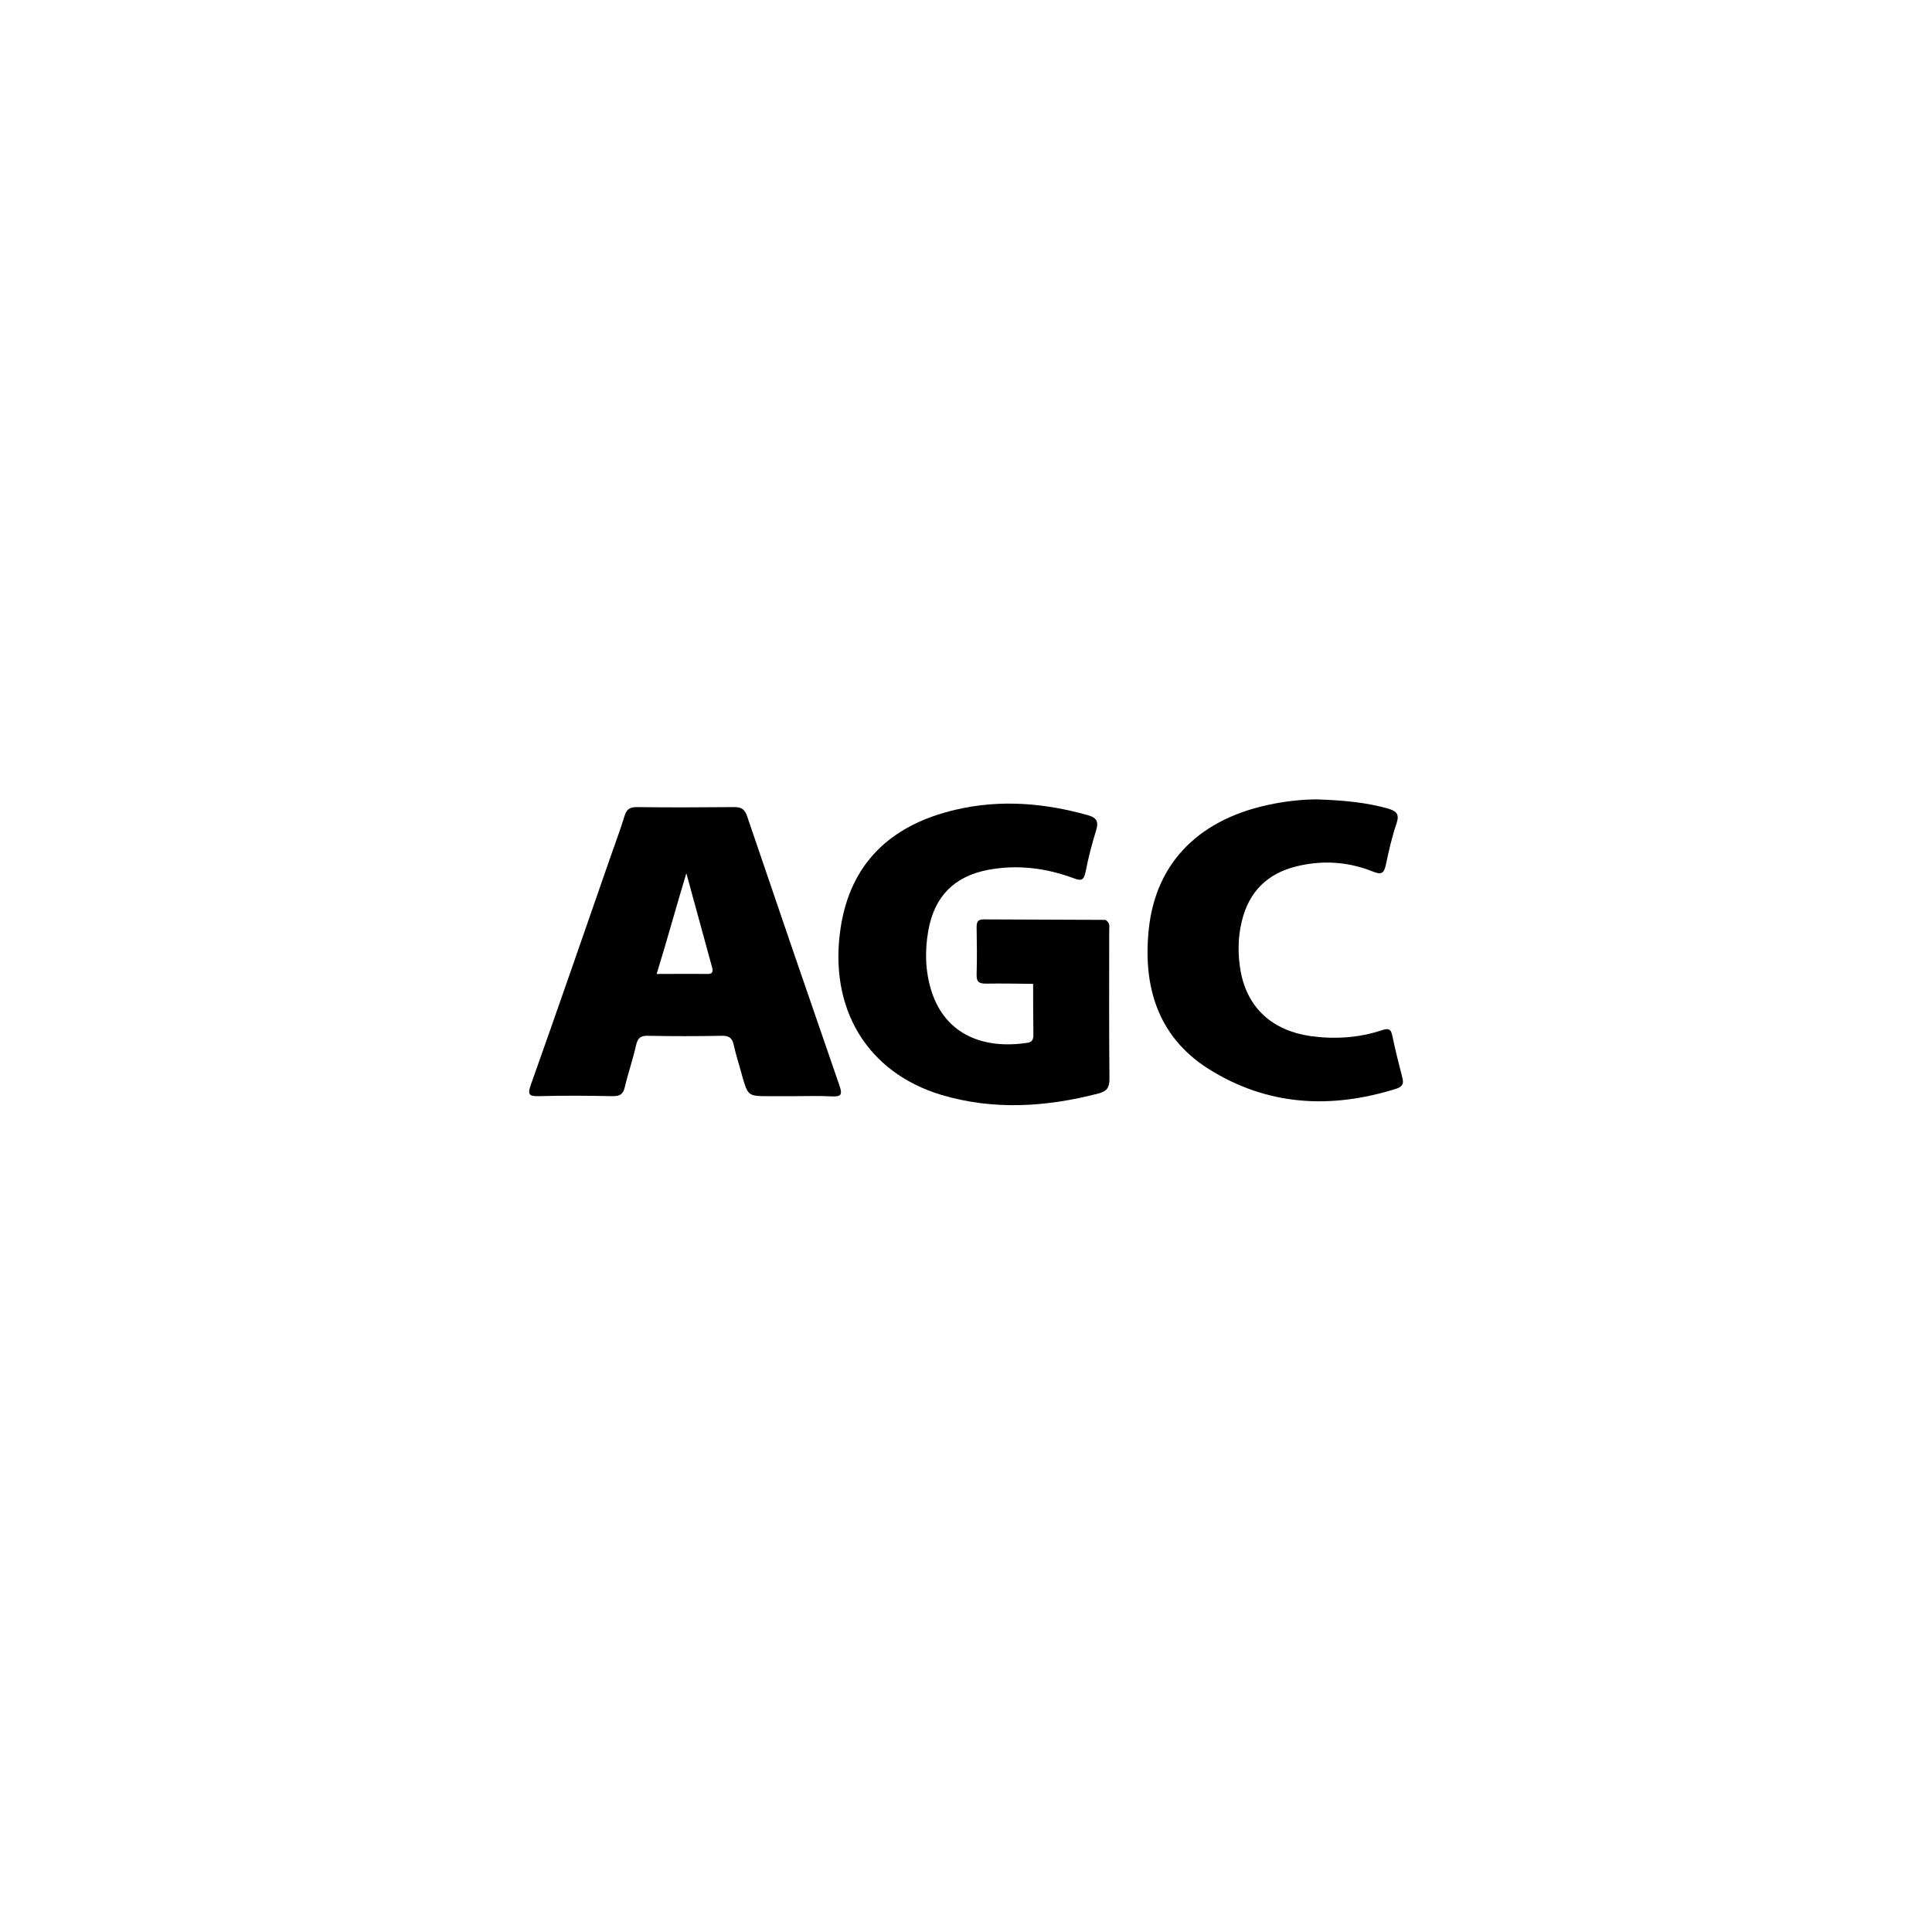<svg xmlns="http://www.w3.org/2000/svg" xmlns:xlink="http://www.w3.org/1999/xlink" id="Layer_1" x="0px" y="0px" viewBox="0 0 80 80" style="enable-background:new 0 0 80 80;" xml:space="preserve"> <g> <path d="M30.93,33.78c-0.1-0.28-0.24-0.36-0.52-0.36c-1.35,0.01-2.69,0.02-4.04,0c-0.3,0-0.43,0.1-0.51,0.37 c-0.17,0.56-0.38,1.11-0.57,1.66c-1.1,3.16-2.19,6.32-3.31,9.47c-0.14,0.4-0.08,0.48,0.34,0.47c1.02-0.03,2.04-0.02,3.05,0 c0.29,0,0.43-0.07,0.5-0.37c0.14-0.59,0.34-1.16,0.47-1.75c0.07-0.29,0.19-0.39,0.49-0.38c1.02,0.02,2.04,0.02,3.05,0 c0.29-0.01,0.44,0.08,0.5,0.37c0.09,0.42,0.23,0.83,0.34,1.25c0.25,0.88,0.25,0.88,1.14,0.88c0.35,0,0.69,0,1.04,0 c0.52,0,1.04-0.02,1.55,0.01c0.34,0.01,0.45-0.04,0.32-0.42C33.48,41.25,32.2,37.52,30.93,33.78z M29.3,40.33 c-0.69-0.01-1.37,0-2.11,0c0.44-1.42,0.81-2.79,1.23-4.17c0.36,1.3,0.71,2.61,1.07,3.91C29.53,40.24,29.5,40.33,29.3,40.33z"></path> <path d="M45.85,38.15c-0.03-0.02-0.05-0.06-0.08-0.06c-1.68-0.01-3.37-0.01-5.05-0.02c-0.24,0-0.28,0.12-0.28,0.32 c0.01,0.65,0.02,1.31,0,1.96c-0.01,0.3,0.09,0.38,0.38,0.38c0.65-0.01,1.31,0,1.96,0.01c0,0,0,0,0,0c0,0,0,0,0,0 c0,0.67,0,1.35,0.01,2.02c0,0.19,0.02,0.38-0.25,0.42c-1.75,0.27-3.38-0.29-3.97-2.14c-0.26-0.82-0.28-1.67-0.13-2.51 c0.25-1.4,1.06-2.24,2.47-2.51c1.21-0.23,2.41-0.08,3.56,0.35c0.31,0.12,0.41,0.07,0.48-0.26c0.11-0.57,0.26-1.15,0.43-1.7 c0.12-0.38,0.05-0.55-0.35-0.66c-1.79-0.5-3.6-0.65-5.42-0.23c-2.8,0.64-4.4,2.29-4.8,4.89c-0.51,3.33,1.08,6,4.18,6.93 c2.16,0.64,4.33,0.5,6.49-0.06c0.34-0.09,0.46-0.23,0.46-0.6c-0.02-2.04-0.01-4.07-0.01-6.11C45.92,38.44,45.98,38.27,45.85,38.15z "></path> <path d="M58.07,44.63c-0.15-0.58-0.3-1.17-0.42-1.76c-0.06-0.29-0.19-0.29-0.43-0.21c-0.97,0.32-1.96,0.38-2.97,0.24 c-1.56-0.23-2.58-1.15-2.87-2.64c-0.13-0.7-0.13-1.41,0.04-2.11c0.29-1.23,1.07-1.99,2.28-2.28c1.07-0.26,2.13-0.19,3.15,0.22 c0.37,0.15,0.46,0.06,0.54-0.3c0.12-0.57,0.25-1.15,0.44-1.7c0.13-0.39-0.02-0.51-0.36-0.61c-0.89-0.25-1.79-0.34-2.96-0.38 c-0.43,0-1.1,0.05-1.76,0.18c-3.02,0.57-4.88,2.38-5.18,5.18c-0.25,2.35,0.35,4.44,2.44,5.78c2.44,1.55,5.08,1.7,7.81,0.84 C58.06,45,58.14,44.88,58.07,44.63z"></path> </g> </svg>